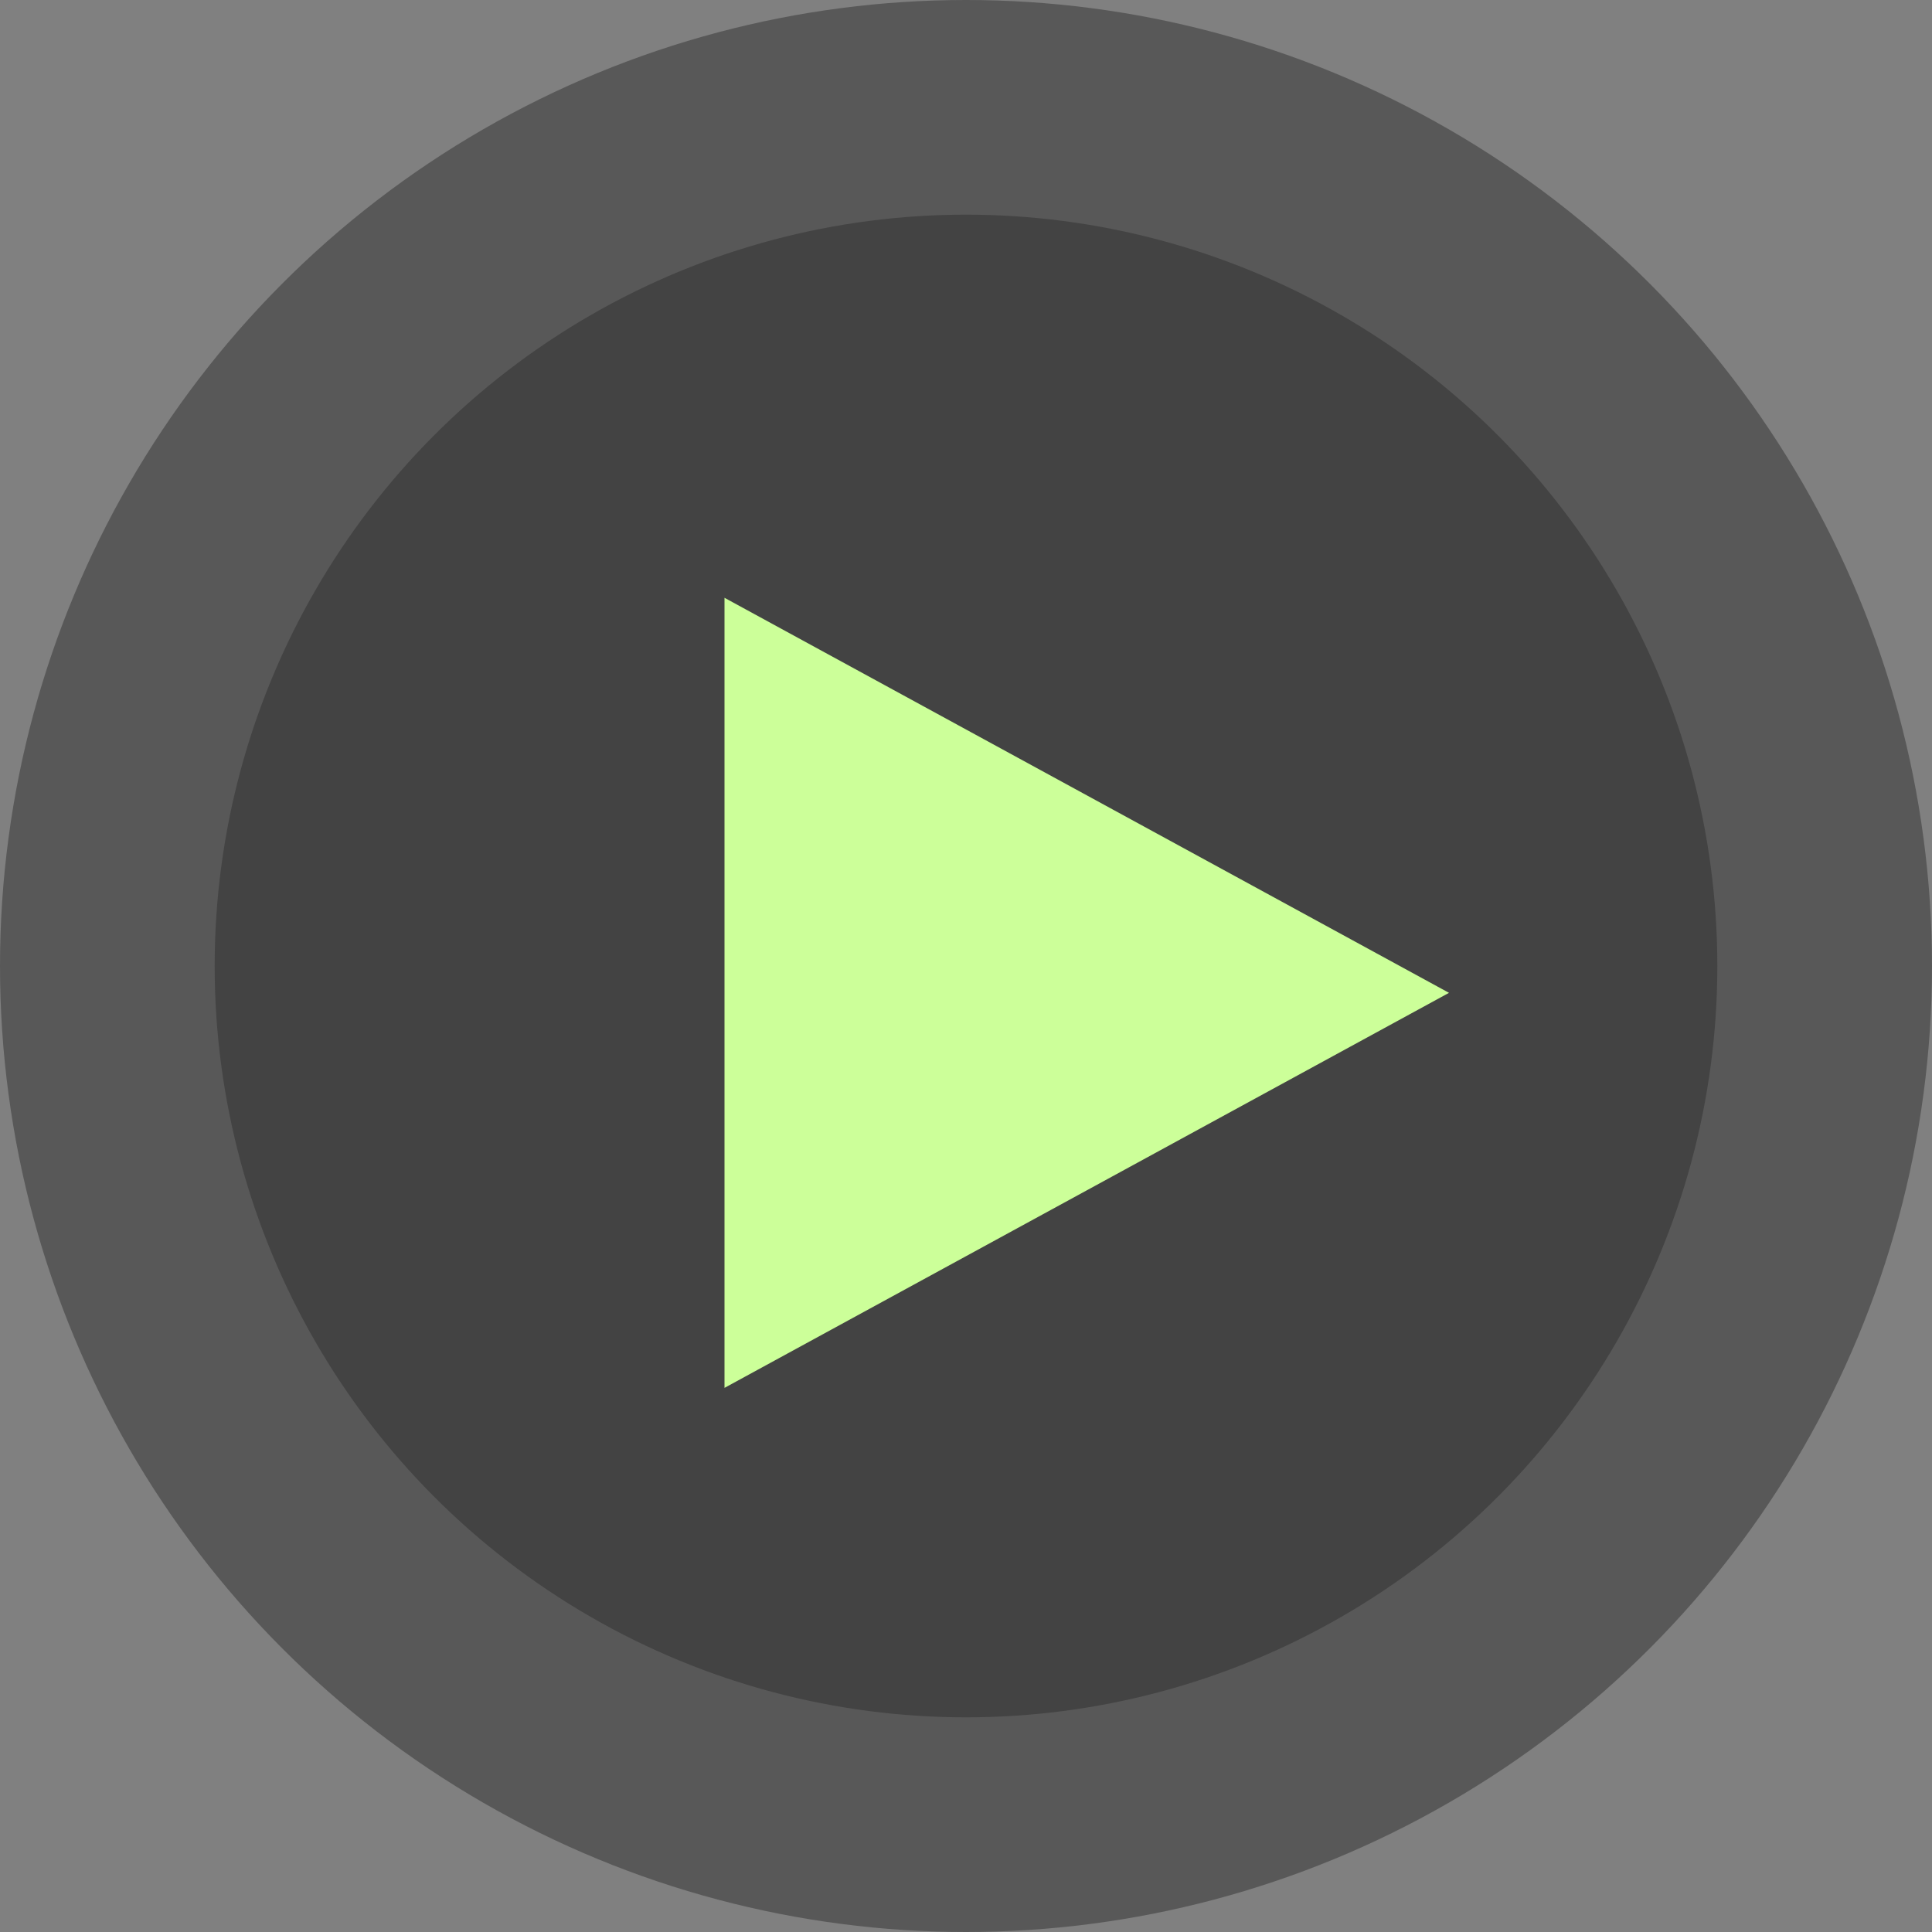 <?xml version="1.0" encoding="UTF-8"?> <svg xmlns="http://www.w3.org/2000/svg" width="36" height="36" viewBox="0 0 36 36" fill="none"><rect x="0" y="0" width="36" height="36" fill="#808080" stroke="none"/> <circle cx="18" cy="18" r="16" fill="#434343" stroke="#585858" stroke-width="4"></circle> <path d="M27 18.5L13.5 25.861L13.5 11.139L27 18.5Z" fill="#CCFF99"></path> </svg> 